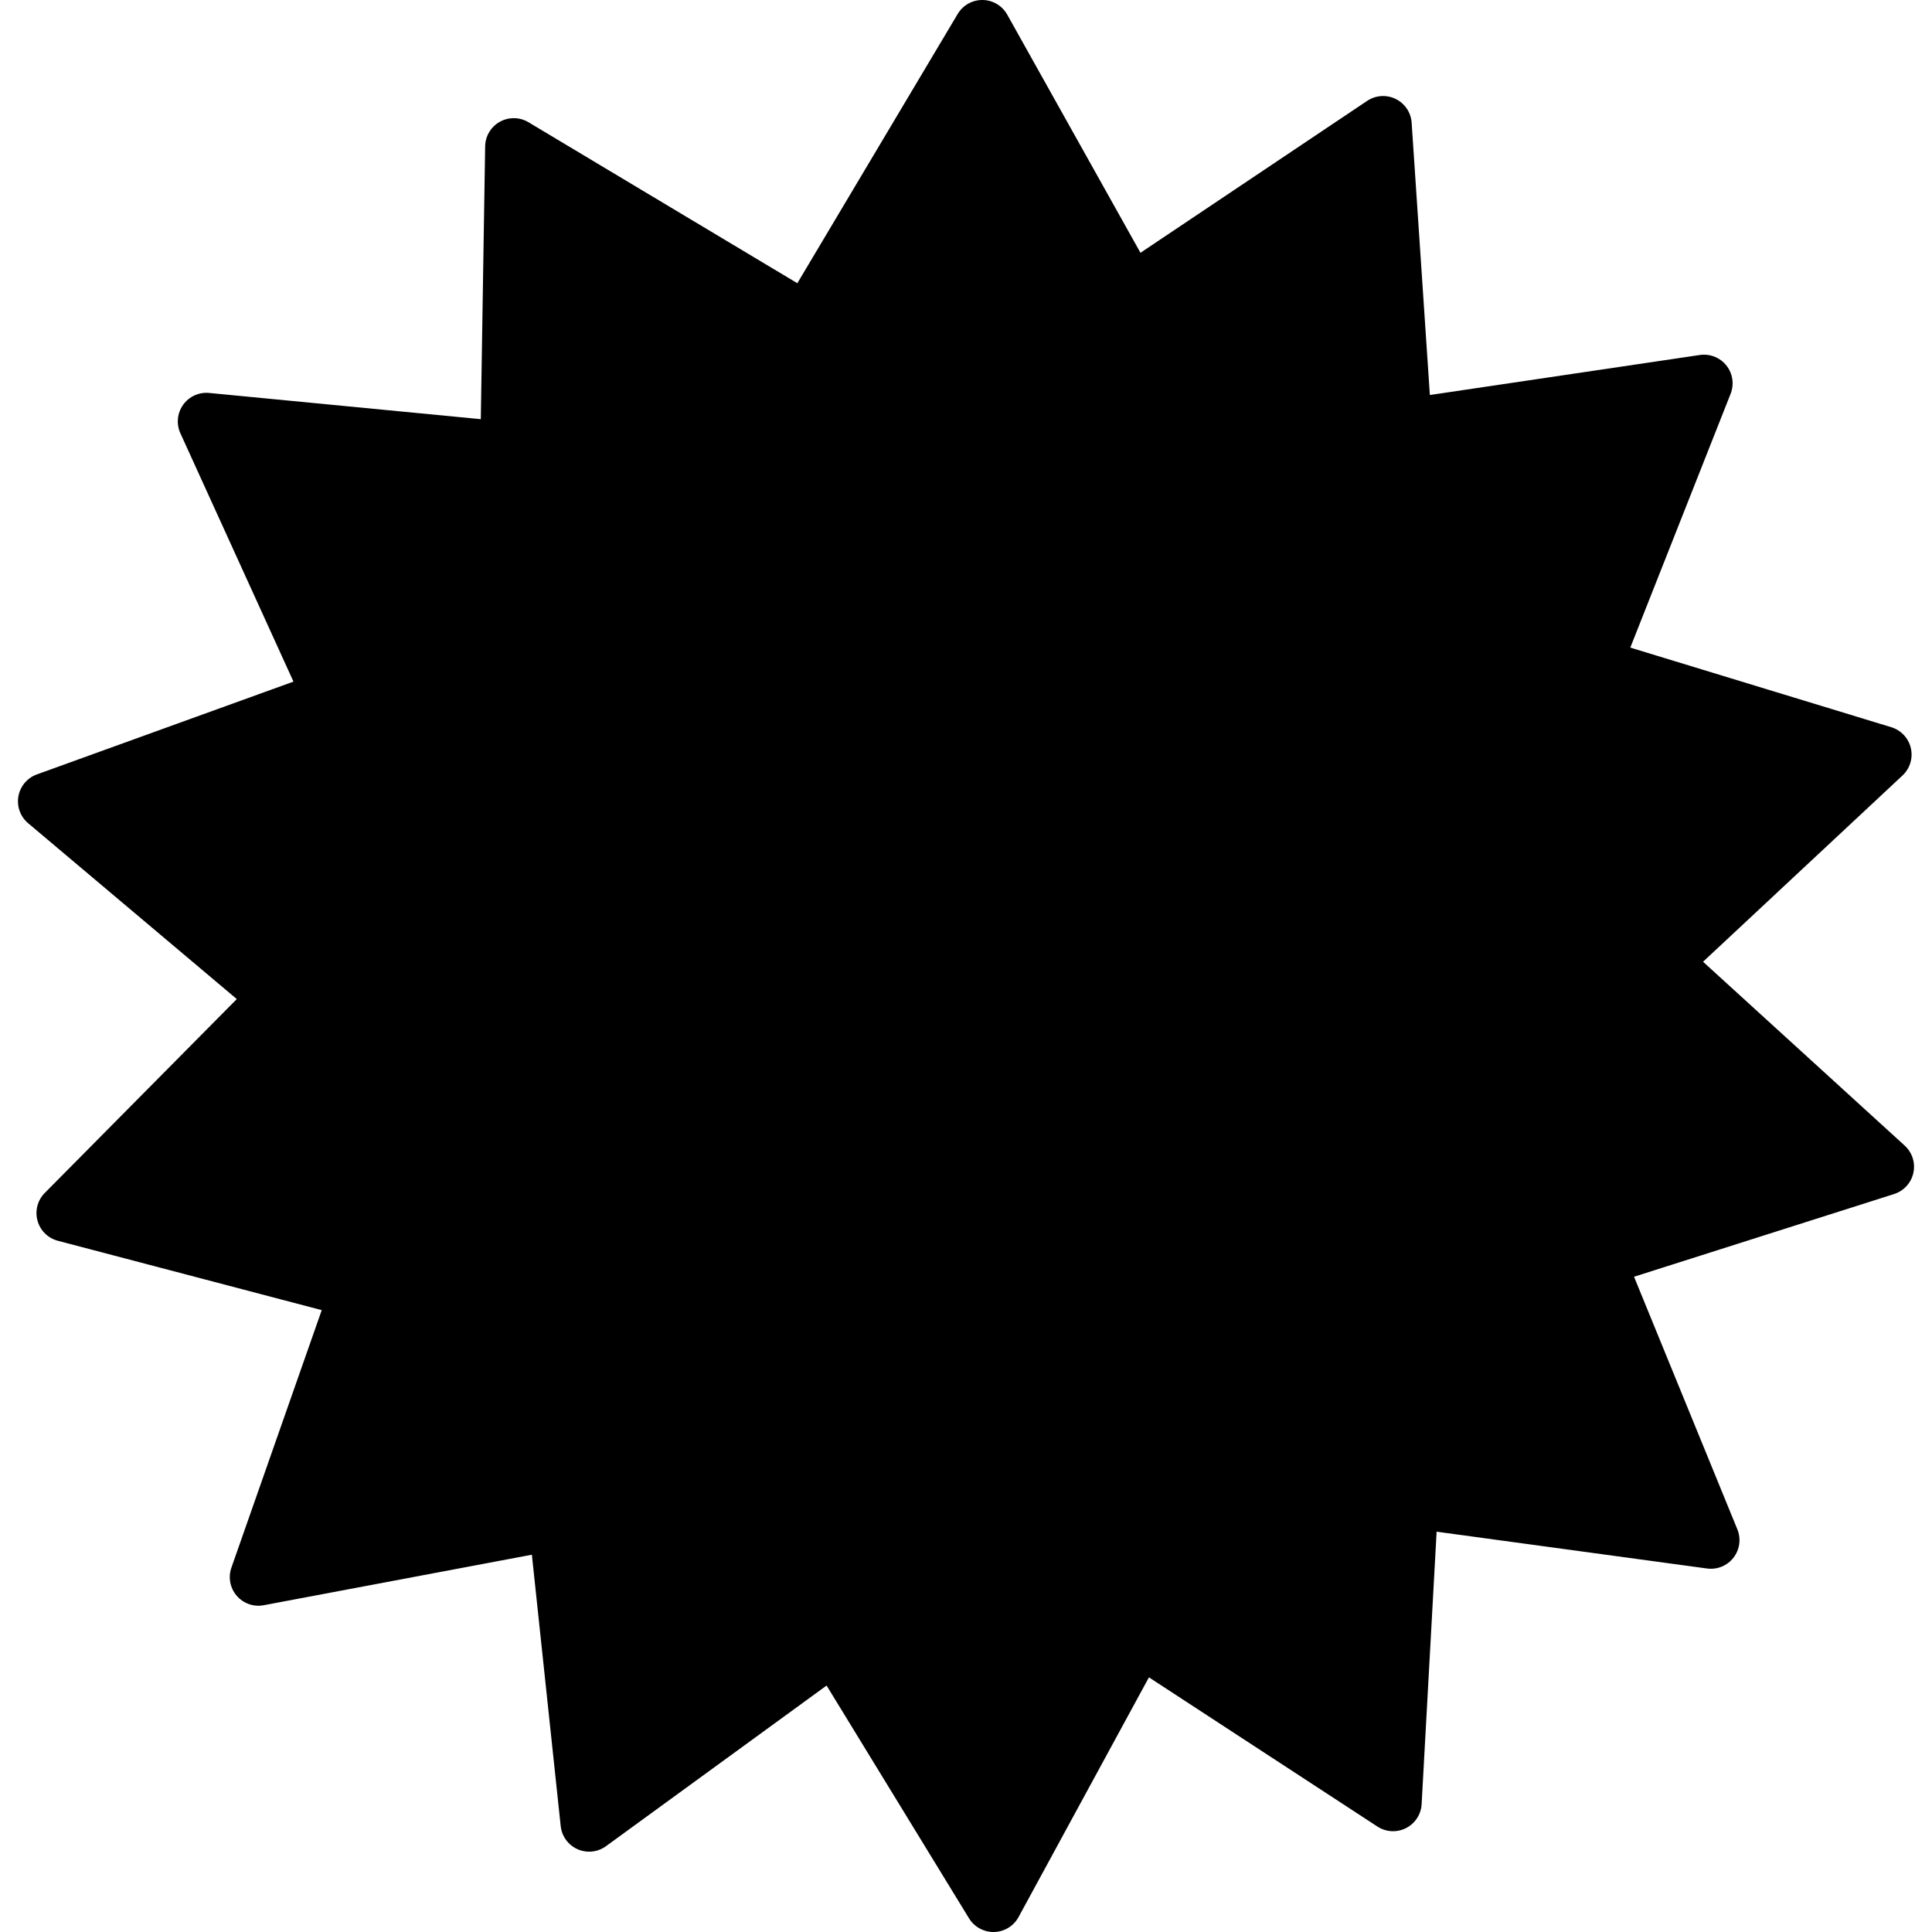 <svg id="Capa_1" xmlns="http://www.w3.org/2000/svg" x="0" y="0" viewBox="0 0 512.002 512.002"><path style="fill:hsl(142, 88.9%, 69.7%);" d="M422.91,333.612l76.748-24.41l-59.513-54.262l58.863-54.965l-77.032-23.495l29.602-74.899 l-79.666,11.811l-5.377-80.357L299.63,77.87L260.311,7.584l-46.383,77.882l-77.775-46.568l-1.284,80.525l-80.162-7.741 l33.375,73.294l-75.737,27.385l61.583,51.9L17.252,321.48l77.887,20.474L68.483,417.95l79.142-14.907l8.507,80.085l65.103-47.409 l42.032,68.699l38.48-70.747l67.431,44.035l4.423-80.414l79.8,10.863L422.91,333.612z"/><ellipse style="fill:hsl(168, 100.0%, 68.8%);" cx="255.5" cy="255.925" rx="147.779" ry="147.456"/><path style="fill:hsl(161, 100.0%, 58.5%);" d="M255.499,108.464c-3.914,0-7.79,0.155-11.627,0.453c76.183,5.917,136.155,69.472,136.155,147.007 S320.055,397.013,243.872,402.93c3.837,0.298,7.714,0.453,11.627,0.453c81.618,0,147.782-66.019,147.782-147.459 S337.118,108.464,255.499,108.464z"/><path d="M215.525,390.033c-28.364-8.402-53.88-26.063-71.85-49.729c-18.561-24.446-28.373-53.625-28.373-84.381 c0-41.454,18.274-80.529,50.138-107.204c3.211-2.688,3.636-7.471,0.947-10.682c-2.688-3.211-7.471-3.636-10.682-0.946 c-35.315,29.564-55.569,72.877-55.569,118.833c0,34.097,10.879,66.446,31.461,93.552c19.907,26.218,48.184,45.787,79.621,55.1 c0.719,0.213,1.444,0.314,2.157,0.314c3.272,0,6.292-2.134,7.268-5.432C221.831,395.443,219.54,391.223,215.525,390.033z"/><path d="M255.499,100.881c-27.502,0-54.529,7.269-78.158,21.02c-3.62,2.106-4.846,6.749-2.74,10.369 c2.107,3.621,6.751,4.846,10.369,2.74c21.316-12.405,45.704-18.962,70.53-18.962c77.306,0,140.199,62.749,140.199,139.877 c0,77.127-62.893,139.876-140.199,139.876c-5.683,0-11.406-0.343-17.009-1.018c-4.146-0.499-7.935,2.463-8.436,6.621 c-0.501,4.158,2.464,7.935,6.622,8.436c6.203,0.748,12.536,1.127,18.824,1.127c85.669,0,155.365-69.551,155.365-155.042 C410.865,170.433,341.168,100.881,255.499,100.881z"/><path d="M504.767,303.598l-53.44-48.725l52.856-49.357c1.98-1.849,2.823-4.614,2.212-7.253c-0.611-2.639-2.584-4.752-5.175-5.543 l-69.171-21.098l26.581-67.256c0.996-2.52,0.571-5.379-1.112-7.501c-1.684-2.122-4.374-3.185-7.052-2.788l-71.537,10.606 l-4.828-72.158c-0.181-2.704-1.791-5.105-4.222-6.299c-2.431-1.195-5.316-1.002-7.565,0.506l-60.078,40.26L266.93,3.881 c-1.323-2.364-3.807-3.843-6.515-3.881c-2.72-0.038-5.231,1.374-6.618,3.703l-42.494,71.352l-71.255-42.663 c-2.323-1.391-5.214-1.438-7.582-0.12c-2.367,1.317-3.852,3.798-3.896,6.506l-1.154,72.308l-71.983-6.951 c-2.697-0.259-5.327,0.938-6.901,3.142c-1.574,2.205-1.852,5.083-0.73,7.548l29.969,65.815L9.766,205.231 c-2.549,0.921-4.41,3.131-4.887,5.799c-0.477,2.667,0.507,5.385,2.578,7.131l55.298,46.604l-50.891,51.38 c-1.907,1.925-2.642,4.721-1.928,7.333c0.714,2.614,2.767,4.648,5.387,5.336l69.94,18.385l-23.936,68.241 c-0.897,2.556-0.361,5.397,1.404,7.452c1.765,2.055,4.488,3.012,7.155,2.511l71.066-13.387l7.64,71.914 c0.286,2.695,1.988,5.031,4.464,6.13c2.477,1.099,5.351,0.794,7.541-0.801l58.46-42.571l37.743,61.688 c1.38,2.256,3.832,3.626,6.467,3.626c0.065,0,0.129-0.001,0.193-0.002c2.709-0.069,5.175-1.577,6.469-3.957l34.553-63.528 l60.55,39.541c2.266,1.48,5.153,1.641,7.571,0.417c2.417-1.223,3.998-3.644,4.146-6.349l3.973-72.208l71.657,9.754 c2.689,0.367,5.361-0.729,7.018-2.871c1.659-2.142,2.048-5.006,1.023-7.513l-27.38-66.934l68.916-21.919 c2.581-0.821,4.529-2.957,5.109-5.603S506.769,305.424,504.767,303.598z M420.611,326.386c-2.017,0.642-3.674,2.097-4.571,4.015 c-0.897,1.918-0.95,4.123-0.149,6.083l25.519,62.385l-66.786-9.092c-2.105-0.287-4.22,0.319-5.851,1.666 c-1.632,1.348-2.628,3.317-2.743,5.43l-3.703,67.3l-56.434-36.854c-1.772-1.158-3.95-1.521-6.001-1.004 c-2.052,0.518-3.796,1.87-4.808,3.73l-32.203,59.211l-35.177-57.495c-1.105-1.806-2.914-3.068-4.991-3.48 c-0.49-0.097-0.986-0.146-1.478-0.146c-1.591,0-3.157,0.501-4.464,1.453l-54.486,39.678l-7.12-67.025 c-0.223-2.105-1.317-4.021-3.015-5.284c-1.7-1.264-3.846-1.759-5.929-1.367l-66.236,12.477l22.308-63.602 c0.701-1.998,0.534-4.197-0.458-6.066c-0.993-1.869-2.722-3.238-4.77-3.777L31.88,317.485l47.432-47.888 c1.49-1.505,2.284-3.562,2.188-5.677c-0.095-2.115-1.07-4.094-2.688-5.458l-51.54-43.435l63.386-22.919 c1.991-0.72,3.589-2.24,4.41-4.191c0.821-1.951,0.789-4.157-0.089-6.084l-27.931-61.341l67.089,6.479 c2.106,0.202,4.204-0.484,5.781-1.894c1.579-1.41,2.496-3.416,2.53-5.534l1.075-67.393l66.507,39.821 c1.728,1.034,3.798,1.34,5.75,0.846c1.953-0.492,3.631-1.742,4.66-3.473l39.664-66.598l32.909,58.825 c1.033,1.847,2.793,3.179,4.851,3.672c2.06,0.493,4.231,0.104,5.989-1.075l55.995-37.524l4.5,67.253 c0.142,2.112,1.159,4.07,2.807,5.398c1.648,1.329,3.774,1.907,5.871,1.598l66.674-9.885l-24.774,62.684 c-0.779,1.969-0.698,4.173,0.221,6.08s2.593,3.343,4.618,3.96l64.469,19.663l-49.264,46.002c-1.547,1.445-2.421,3.471-2.407,5.587 s0.909,4.132,2.474,5.559l49.808,45.413L420.611,326.386z"/></svg>